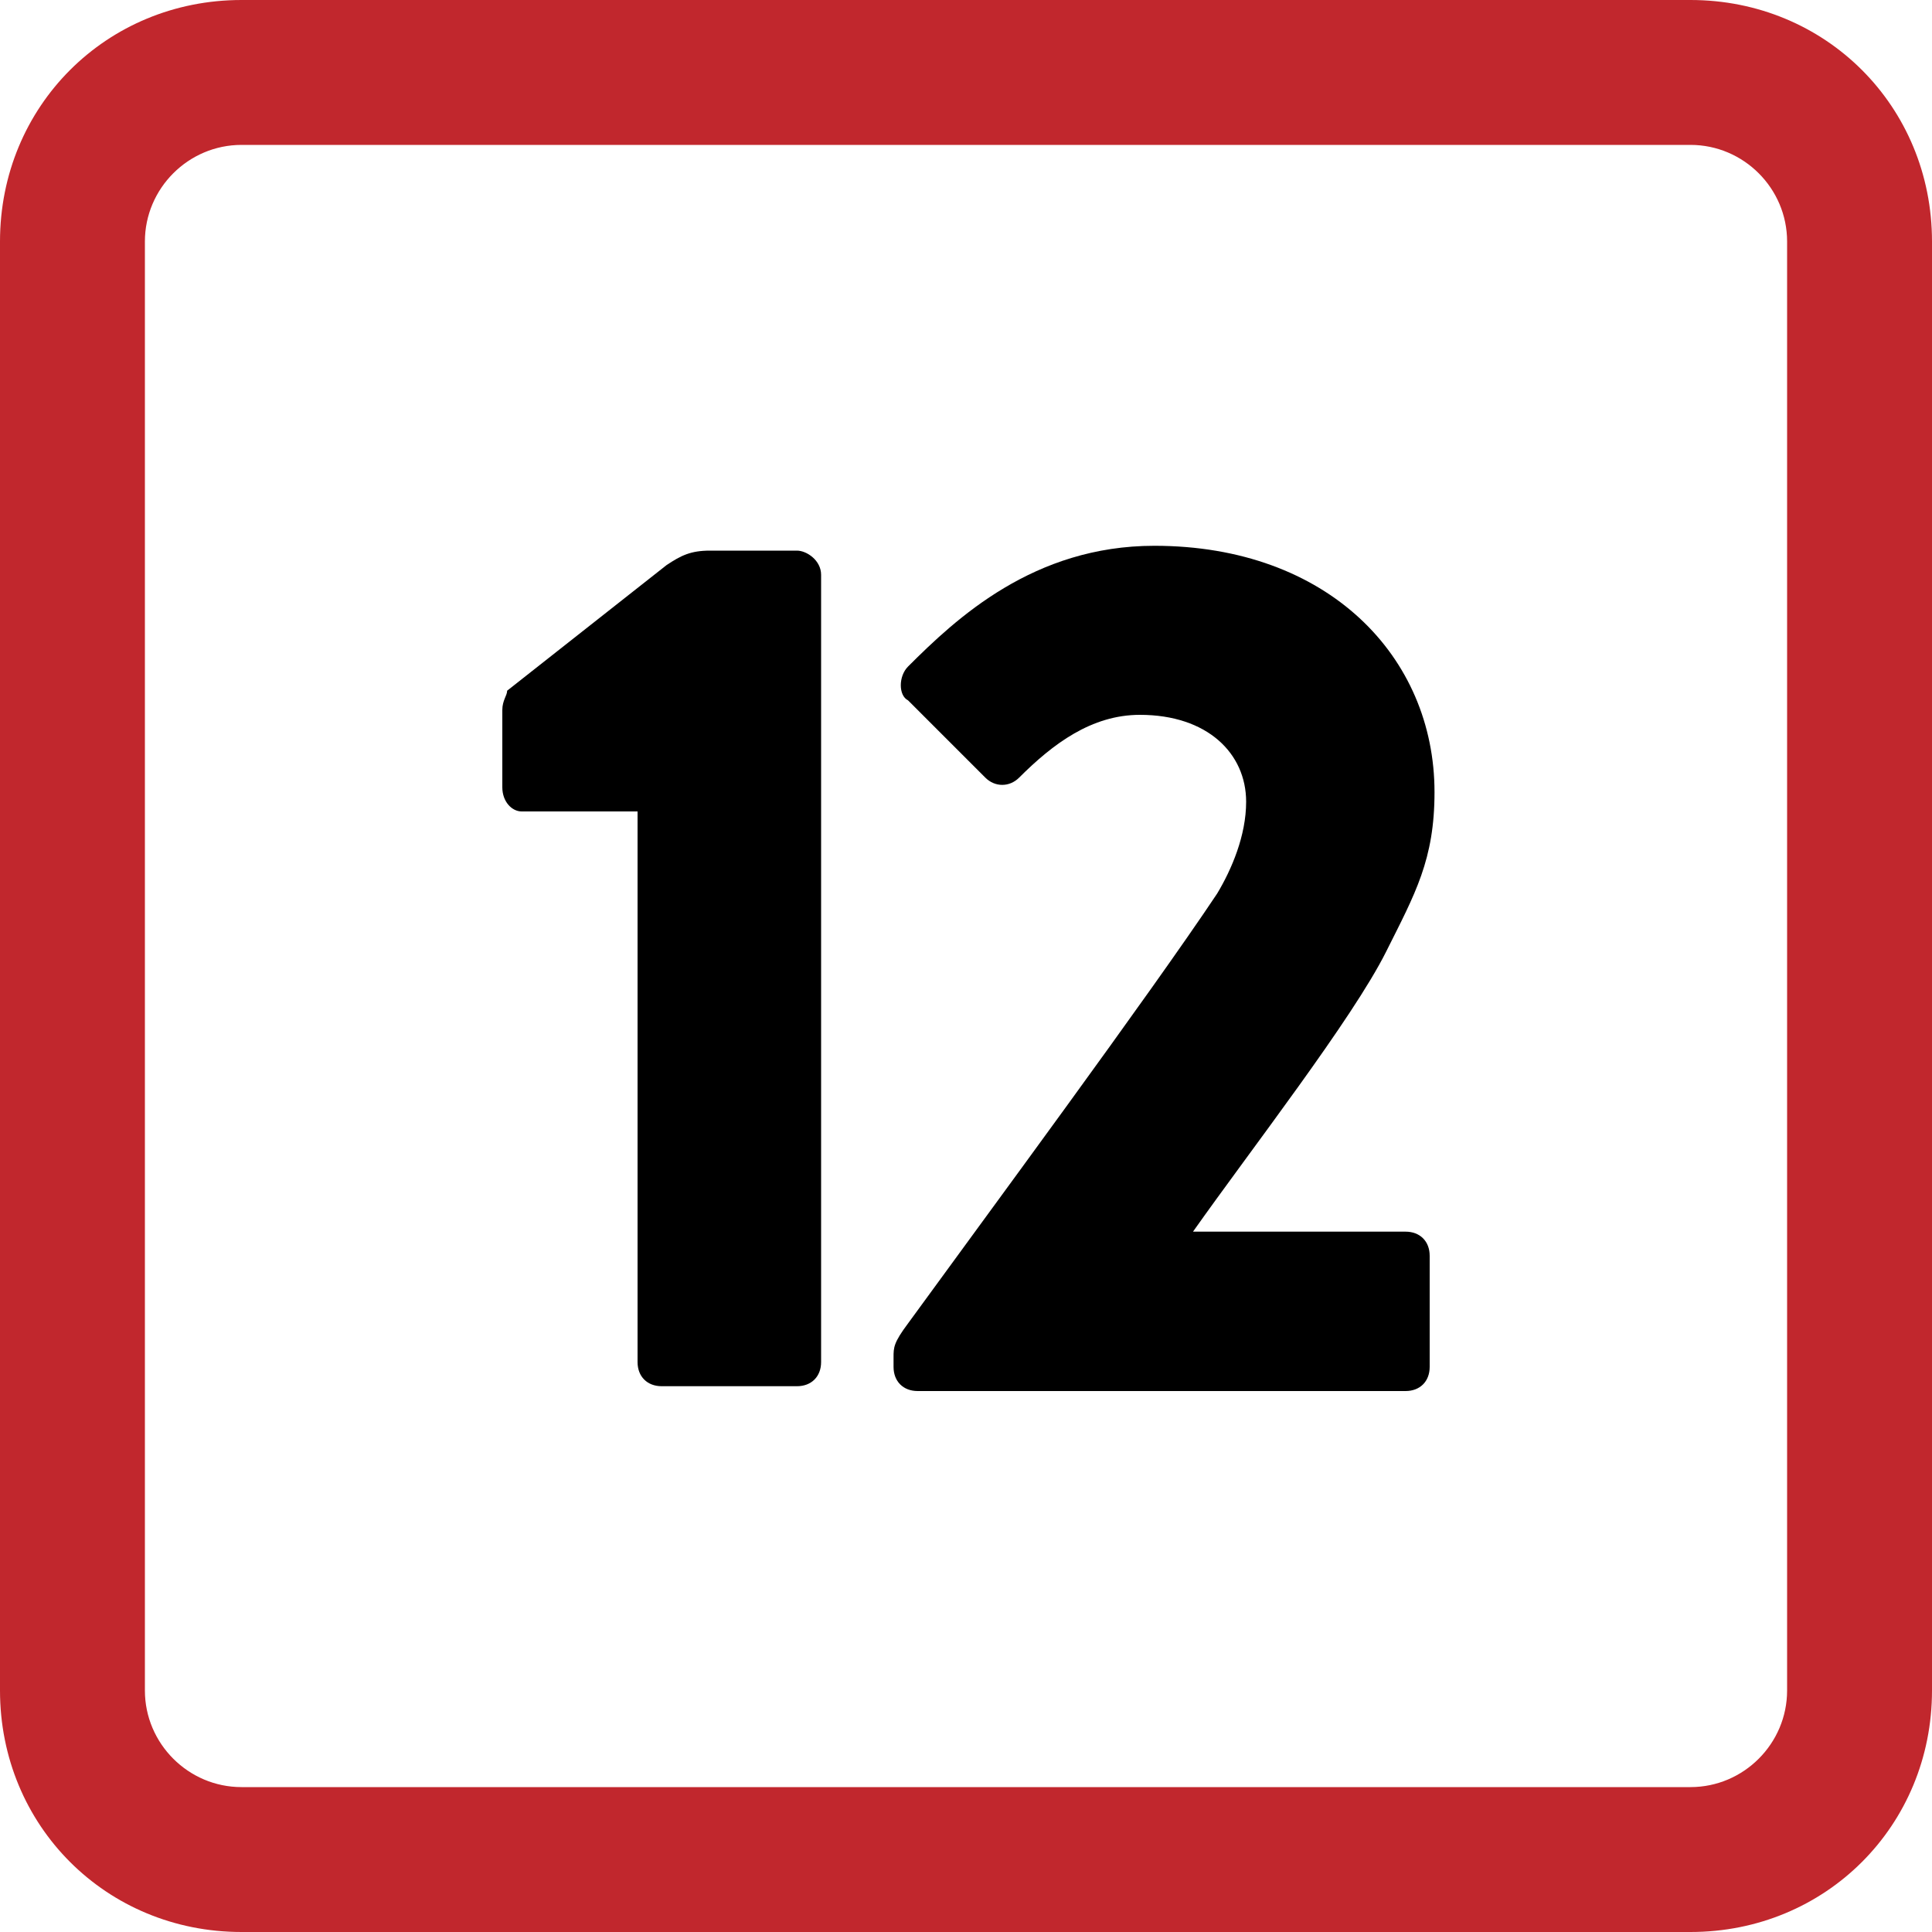 <?xml version="1.0" encoding="utf-8"?>
<!-- Generator: Adobe Illustrator 20.1.0, SVG Export Plug-In . SVG Version: 6.00 Build 0)  -->
<svg version="1.1" id="Ebene_1" xmlns="http://www.w3.org/2000/svg" xmlns:xlink="http://www.w3.org/1999/xlink" x="0px" y="0px"
	 viewBox="0 0 40 40" style="enable-background:new 0 0 40 40;" xml:space="preserve">
<style type="text/css">
	.st0{fill:#C1272D;}
</style>
<g>
	<path class="st0" d="M35,3c1.1,0,2,0.9,2,2v30c0,1.1-0.9,2-2,2H5c-1.1,0-2-0.9-2-2V5c0-1.1,0.9-2,2-2H35 M35,0H5C2.2,0,0,2.2,0,5
		v30c0,2.8,2.2,5,5,5h30c2.8,0,5-2.2,5-5V5C40,2.2,37.8,0,35,0L35,0z"/>
</g>
<g>
	<path d="M13.2,16.8h-2.4c-0.2,0-0.4-0.2-0.4-0.5v-1.6c0-0.2,0.1-0.3,0.1-0.4l3.3-2.6c0.3-0.2,0.5-0.3,0.9-0.3h1.8
		c0.2,0,0.5,0.2,0.5,0.5v16.3c0,0.3-0.2,0.5-0.5,0.5h-2.8c-0.3,0-0.5-0.2-0.5-0.5V16.8z"/>
	<path d="M24.7,25.5h4.4c0.3,0,0.5,0.2,0.5,0.5v2.3c0,0.3-0.2,0.5-0.5,0.5H19c-0.3,0-0.5-0.2-0.5-0.5v-0.2c0-0.2,0-0.3,0.3-0.7
		c1.6-2.2,5-6.8,6.4-8.9c0.3-0.5,0.6-1.2,0.6-1.9c0-1-0.8-1.8-2.2-1.8c-1,0-1.8,0.6-2.5,1.3c-0.2,0.2-0.5,0.2-0.7,0l-1.6-1.6
		c-0.2-0.1-0.2-0.5,0-0.7c1-1,2.6-2.5,5.1-2.5c3.6,0,5.8,2.3,5.8,5.1c0,1.4-0.4,2.1-1,3.3C28,21.1,25.9,23.8,24.7,25.5L24.7,25.5z"
		/>
</g>
</svg>
